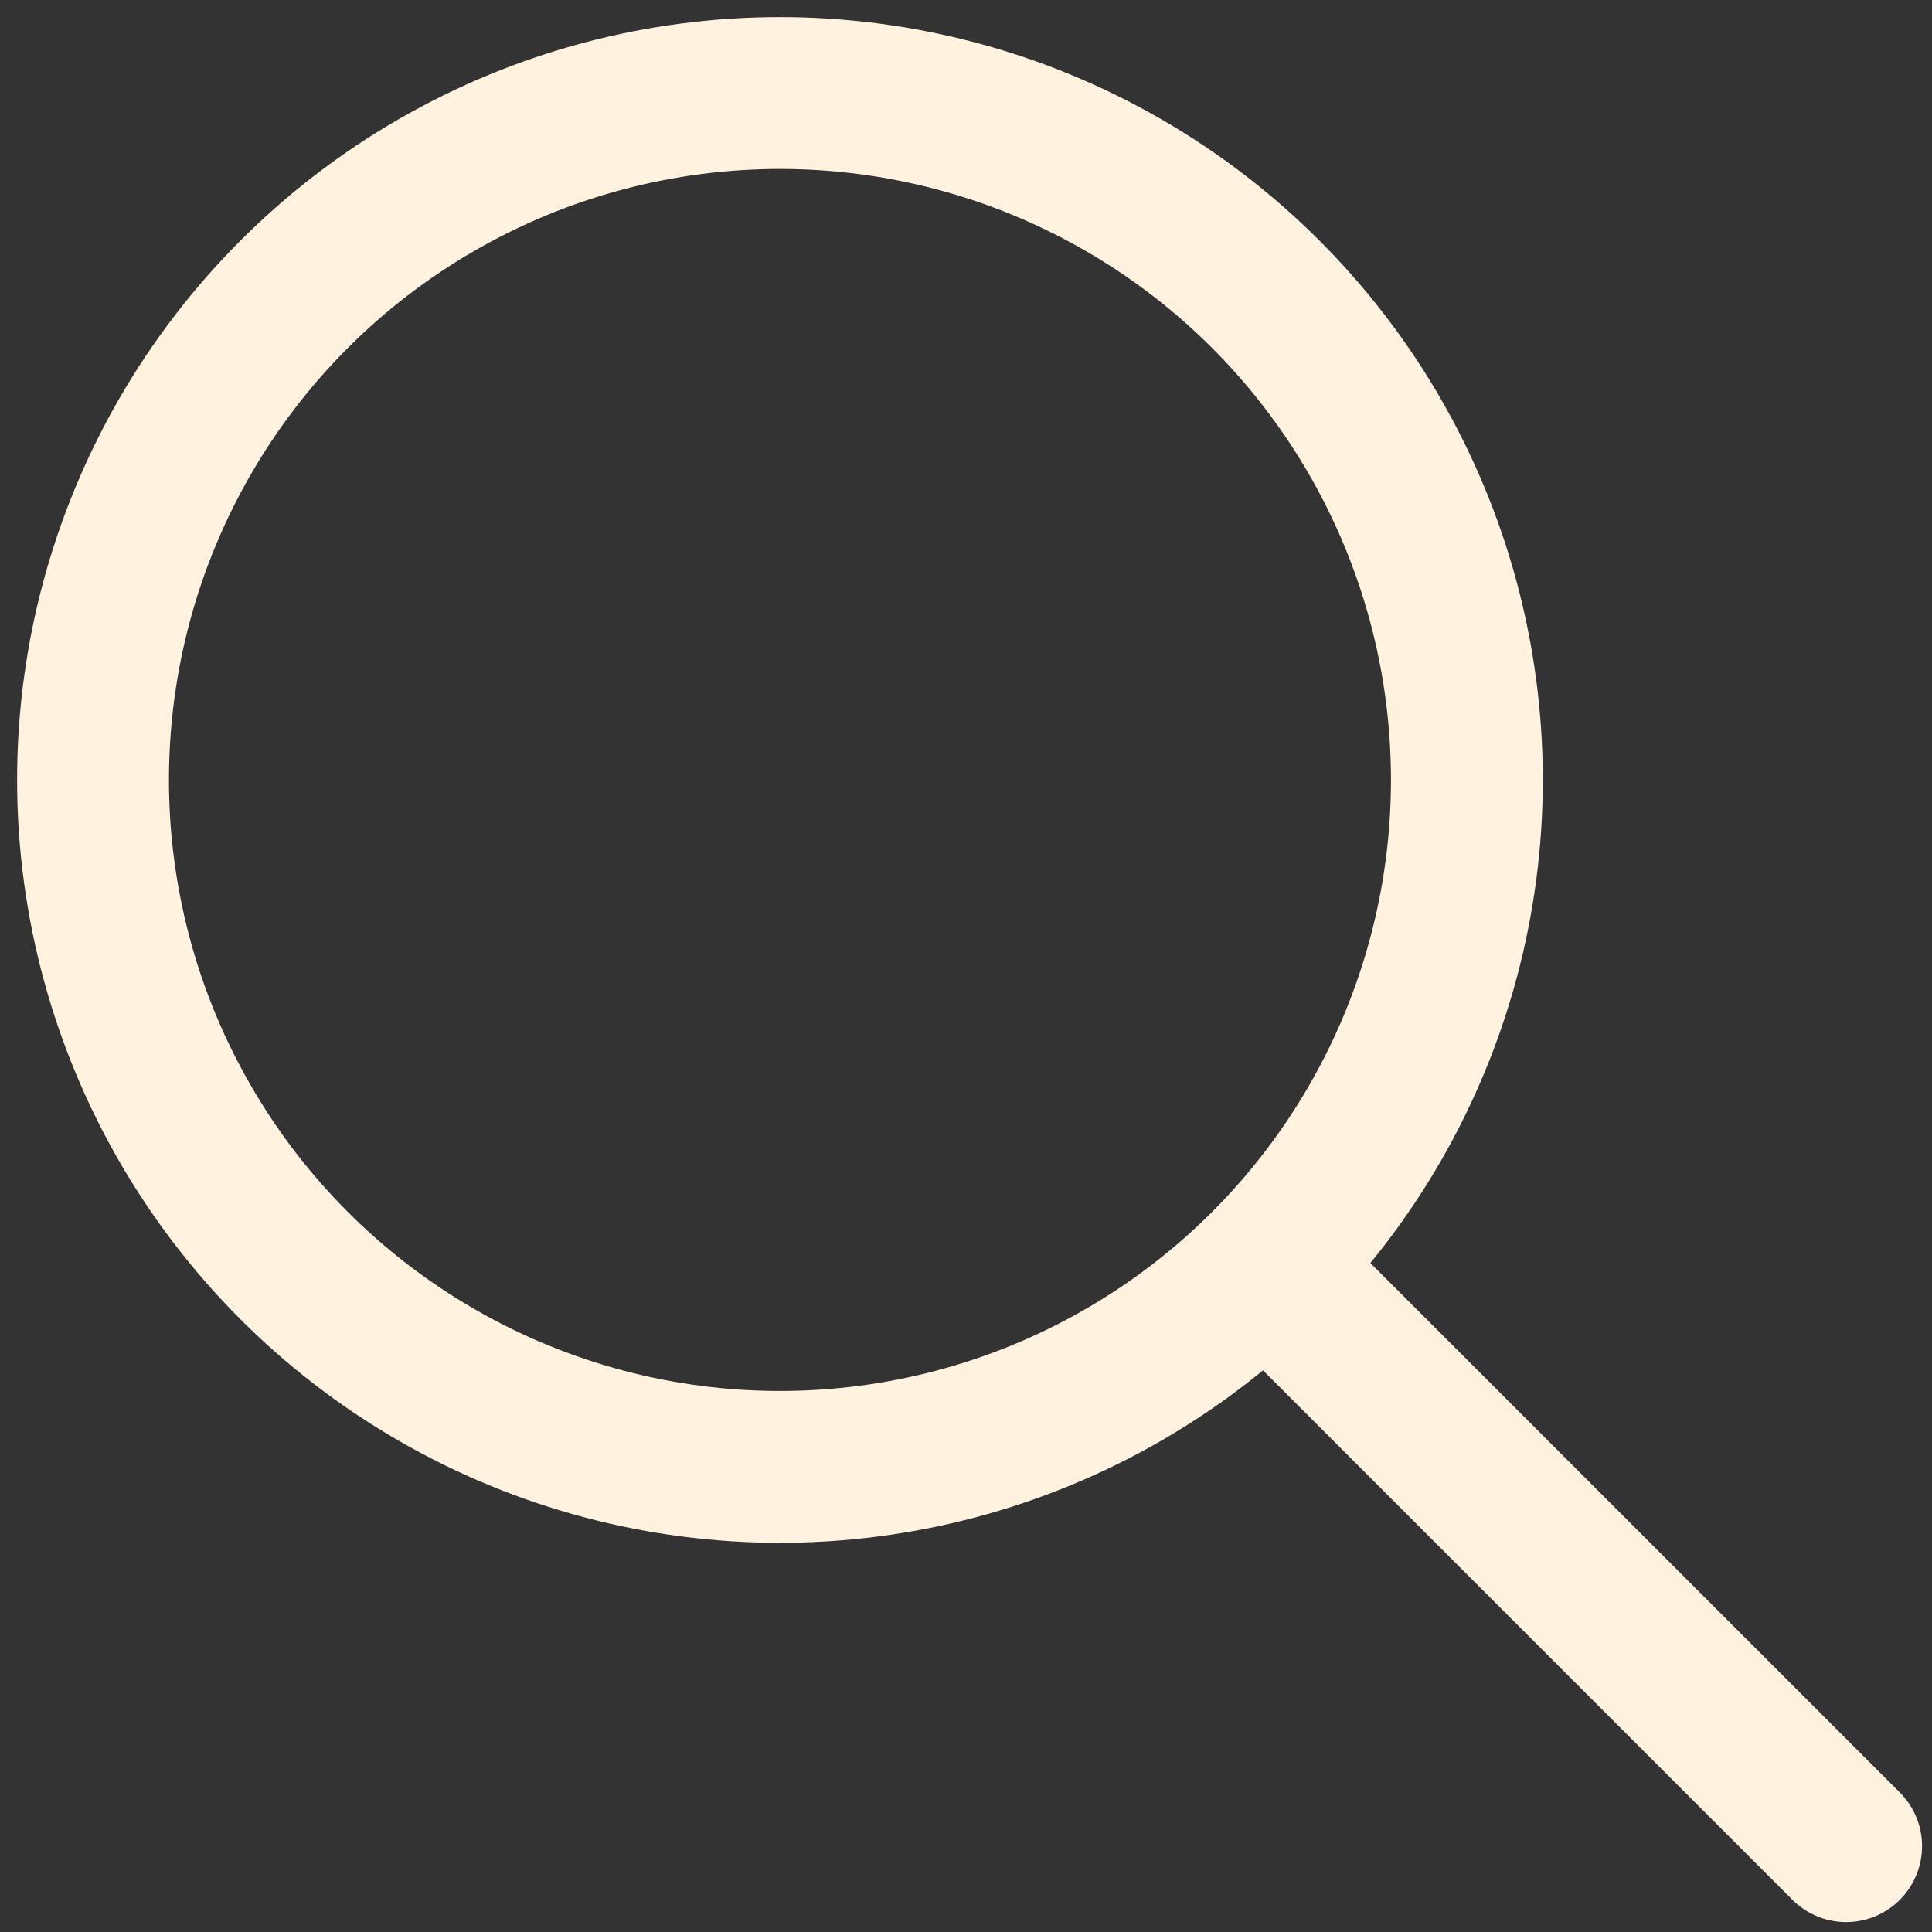 <?xml version="1.0" encoding="utf-8"?>
<!-- Generator: Adobe Illustrator 28.2.0, SVG Export Plug-In . SVG Version: 6.00 Build 0)  -->
<svg version="1.1" id="katman_1" xmlns="http://www.w3.org/2000/svg" xmlns:xlink="http://www.w3.org/1999/xlink" x="0px" y="0px"
	 viewBox="0 0 27 27" style="enable-background:new 0 0 27 27;" xml:space="preserve">
<rect x="0" y="0" width="27" height="27" fill="#333333" stroke="none"/>
<style type="text/css">
	.st0{fill:none;stroke:#FFF3E0;stroke-width:2.122;stroke-linecap:round;stroke-linejoin:round;stroke-miterlimit:10;}
	.st1{fill:none;stroke:#FFF3E0;stroke-width:2.122;stroke-miterlimit:10;}
</style>
<line class="st0" x1="17.8" y1="17.8" x2="25.8" y2="25.8"/>
<circle class="st1" cx="10.9" cy="10.9" r="9.6"/>
</svg>
